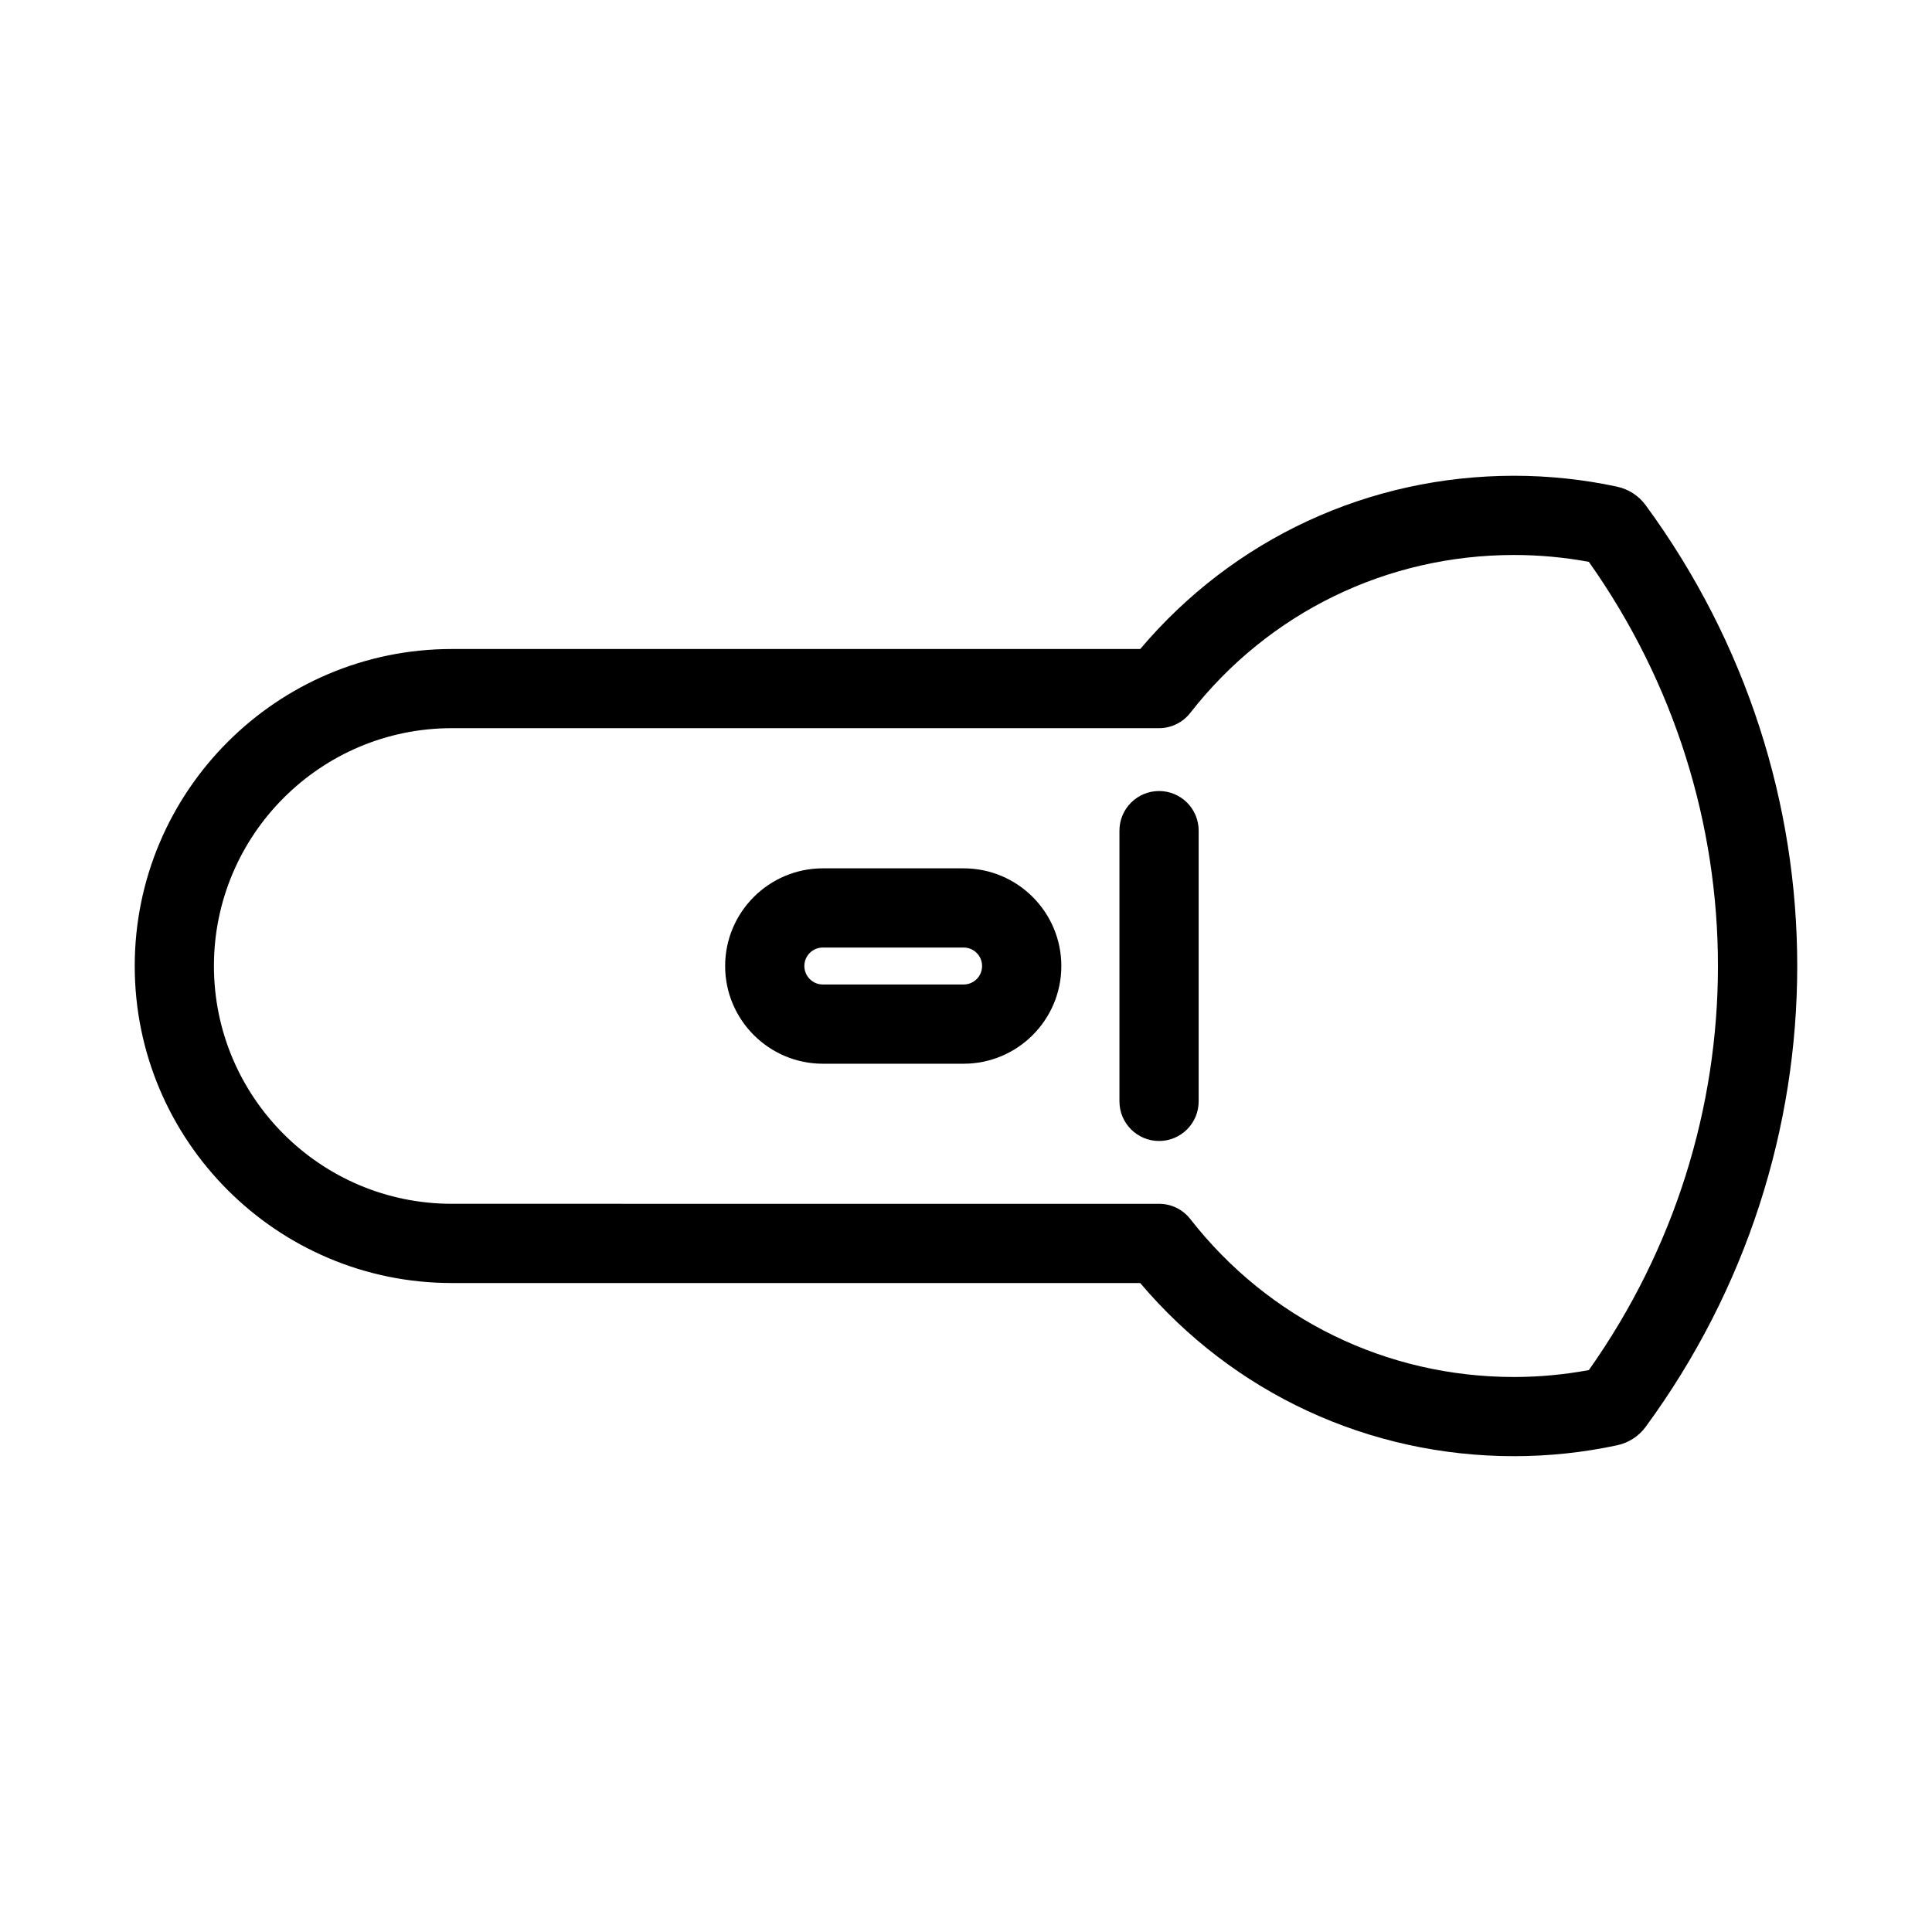 <?xml version="1.0" encoding="UTF-8"?>
<!-- Uploaded to: SVG Repo, www.svgrepo.com, Generator: SVG Repo Mixer Tools -->
<svg fill="#000000" width="800px" height="800px" version="1.1" viewBox="144 144 512 512" xmlns="http://www.w3.org/2000/svg">
 <g>
  <path d="m572.59 272.98c-8.973-1.93-18.18-2.898-27.332-2.898-38.531 0-74.344 16.656-99.082 45.91l-182.46 0.004c-46.328 0-84.012 37.68-84.012 84 0 46.328 37.691 84.02 84.012 84.02h182.45c24.738 29.242 60.574 45.887 99.082 45.887 9.164 0 18.348-0.965 27.332-2.898 3.035-0.652 5.719-2.394 7.527-4.859 53.57-73.051 53.57-171.22 0.02-244.25-1.84-2.516-4.523-4.258-7.539-4.91zm-7.535 234.11c-6.539 1.207-13.184 1.828-19.805 1.828-33.766 0-65.035-15.262-85.816-41.867-1.984-2.551-5.039-4.031-8.281-4.031l-187.44-0.004c-34.754 0-63.02-28.266-63.02-63.02 0-34.762 28.266-63.02 63.02-63.02h187.44c3.234 0 6.289-1.5 8.262-4.031 20.781-26.609 52.07-41.867 85.836-41.867 6.621 0 13.266 0.609 19.805 1.816 45.625 64.457 45.625 149.72 0 214.2z"/>
  <path d="m399.37 374.12h-37.305c-14.273 0-25.895 11.598-25.895 25.883 0 14.266 11.609 25.895 25.895 25.895h37.305c14.273 0 25.895-11.598 25.895-25.895 0-14.277-11.609-25.883-25.895-25.883zm0 30.781h-37.305c-2.699 0-4.902-2.195-4.902-4.902 0-2.707 2.195-4.891 4.902-4.891h37.305c2.699 0 4.891 2.195 4.891 4.891 0.004 2.699-2.172 4.902-4.891 4.902z"/>
  <path d="m451.16 353.63c-5.785 0-10.496 4.703-10.496 10.496v71.75c0 5.793 4.711 10.496 10.496 10.496 5.805 0 10.496-4.703 10.496-10.496v-71.75c0-5.797-4.691-10.496-10.496-10.496z"/>
 </g>
</svg>